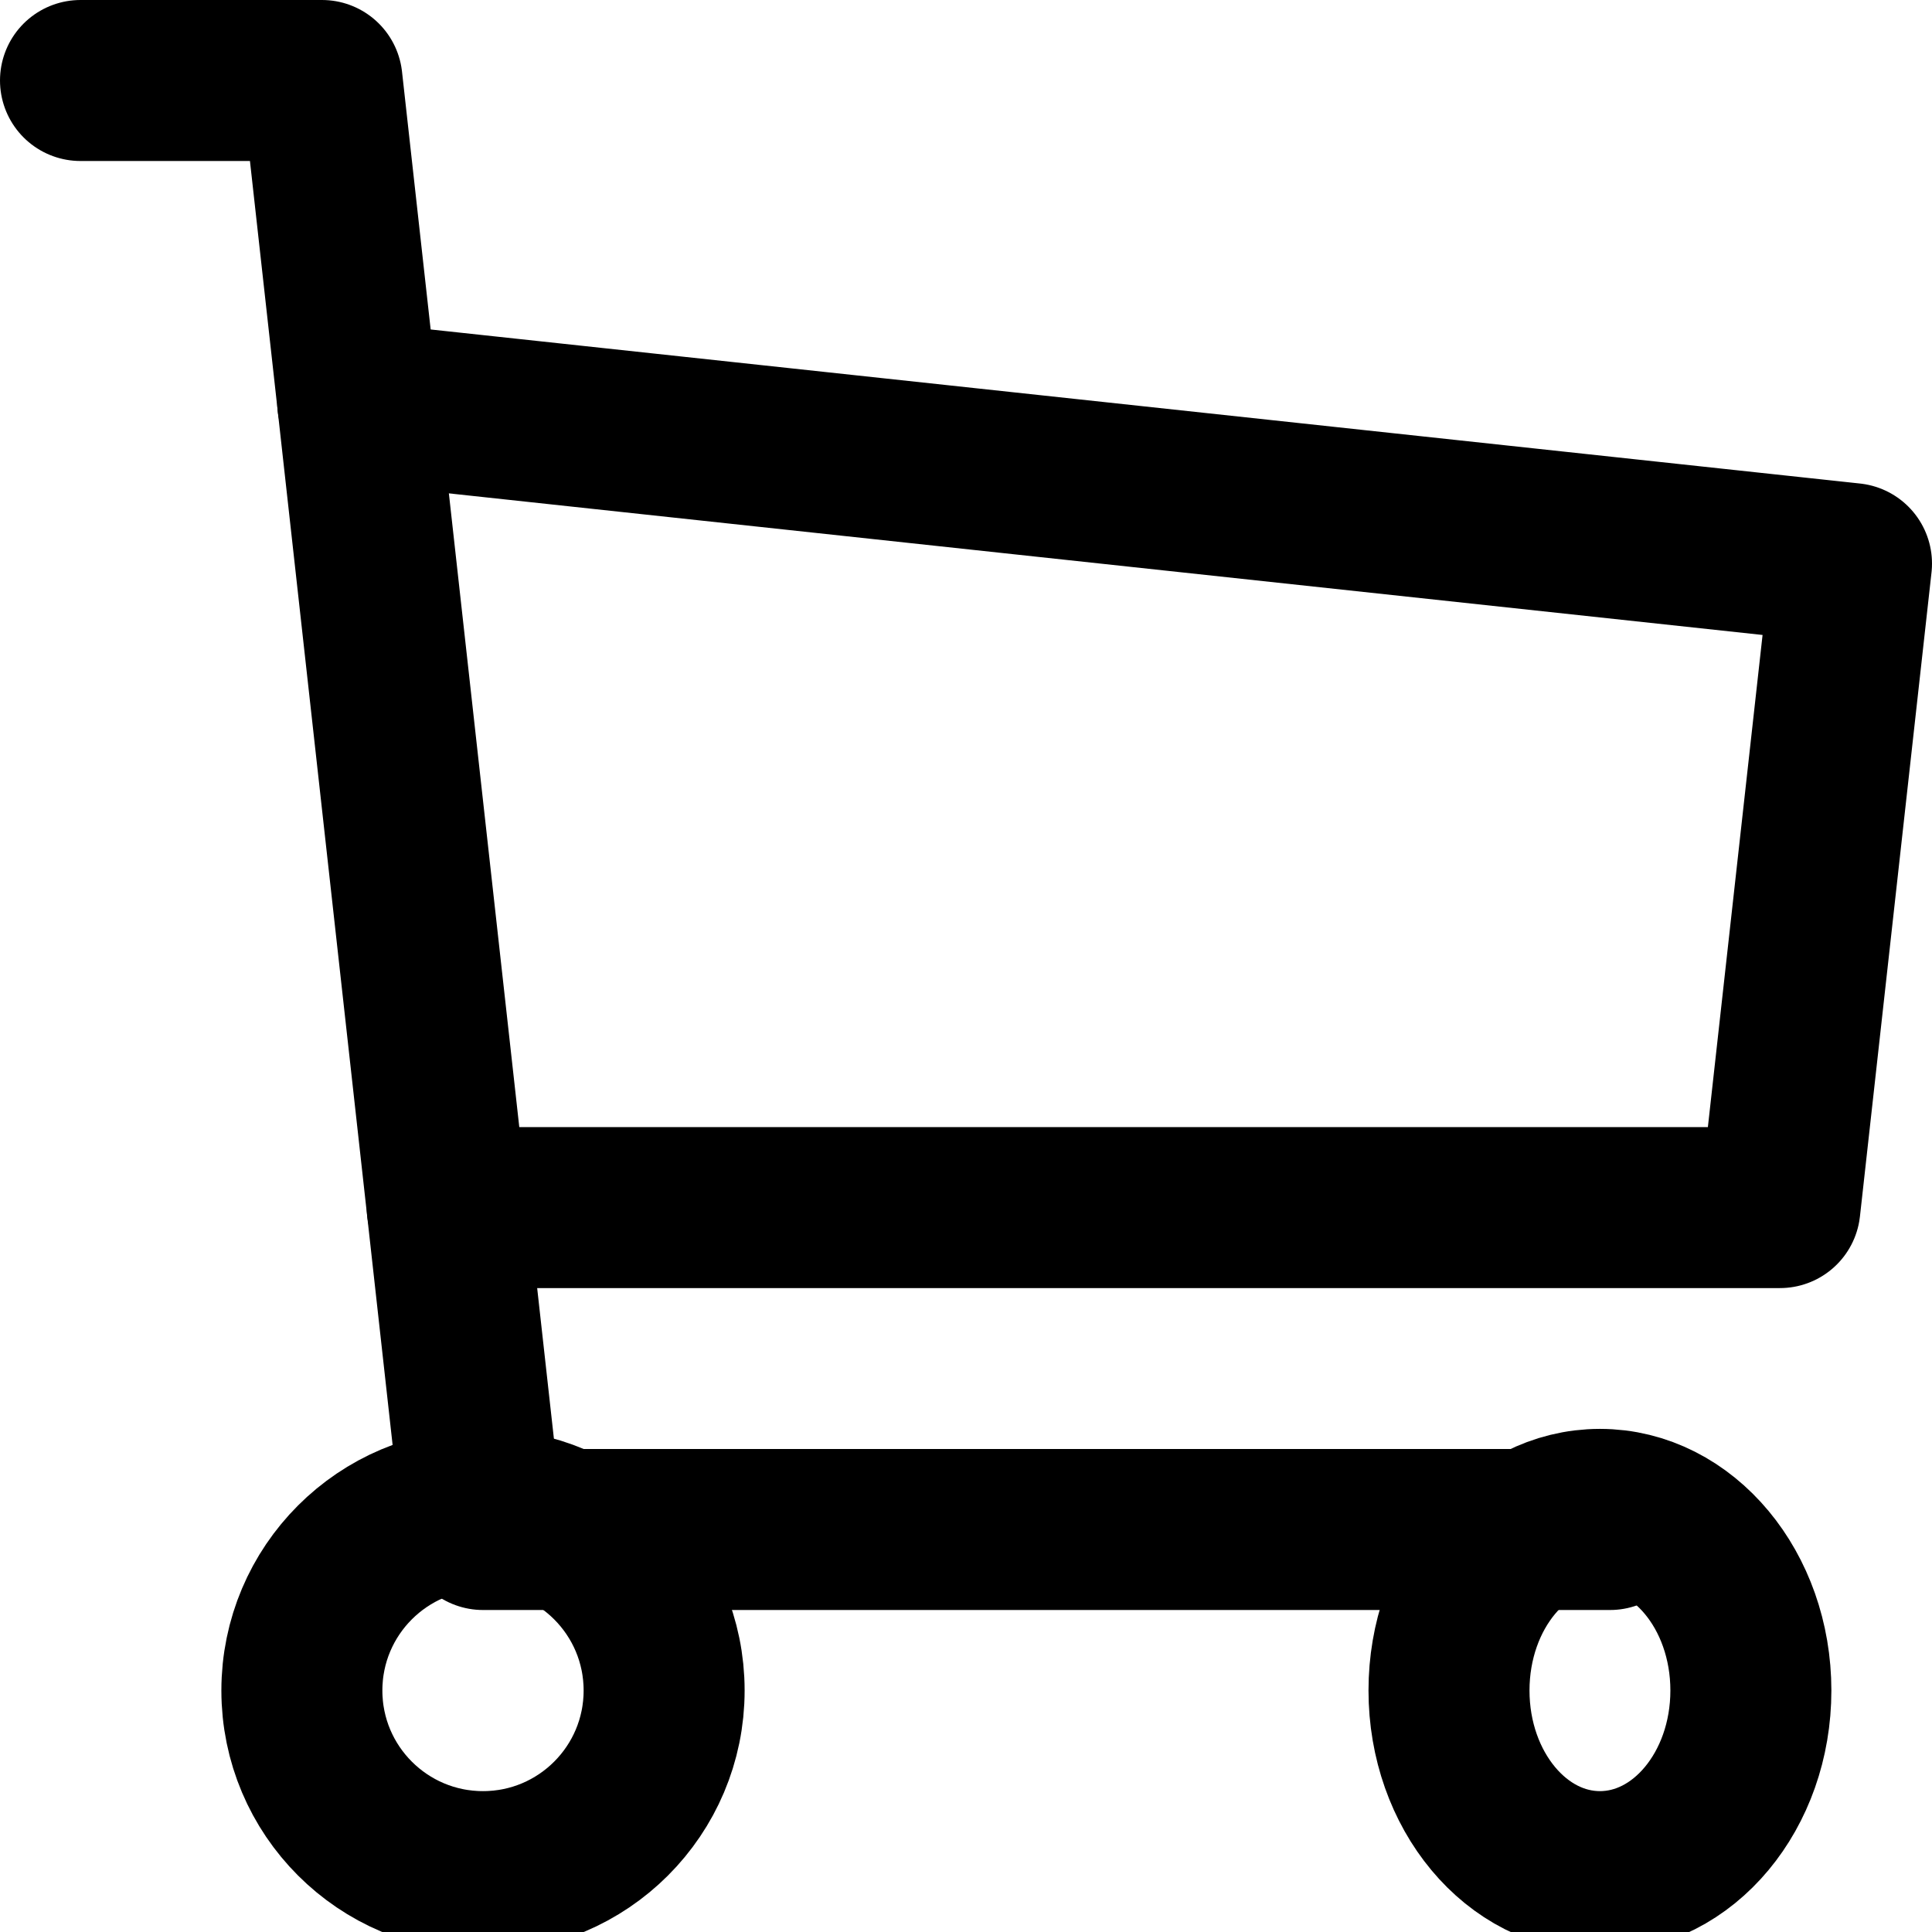 <svg id="Grupo_2970" data-name="Grupo 2970" xmlns="http://www.w3.org/2000/svg" xmlns:xlink="http://www.w3.org/1999/xlink" width="24" height="24" viewBox="0 0 24 24">
  <defs>
    <clipPath id="clip-path">
      <rect id="Rectángulo_18" data-name="Rectángulo 18" width="24" height="24" fill="none" stroke="#000" stroke-width="2"/>
    </clipPath>
  </defs>
  <g id="Grupo_23" data-name="Grupo 23" clip-path="url(#clip-path)">
    <circle id="Elipse_1" data-name="Elipse 1" cx="2.25" cy="2.25" r="2.25" transform="translate(3.75 18.75)" fill="none" stroke="#000" stroke-linecap="round" stroke-linejoin="round" stroke-width="2"/>
    <ellipse id="Elipse_2" data-name="Elipse 2" cx="1.875" cy="2.25" rx="1.875" ry="2.25" transform="translate(18 18.75)" fill="none" stroke="#000" stroke-linecap="round" stroke-linejoin="round" stroke-width="2"/>
    <path id="Trazado_9" data-name="Trazado 9" d="M28,27H14S12,9,12,9H9" transform="translate(-8 -8)" fill="none" stroke="#000" stroke-linecap="round" stroke-linejoin="round" stroke-width="2"/>
    <path id="Trazado_10" data-name="Trazado 10" d="M39.994,45,58.55,47l-.889,8H41.106" transform="translate(-35.55 -39.999)" fill="none" stroke="#000" stroke-linecap="round" stroke-linejoin="round" stroke-width="2"/>
  </g>
</svg>
